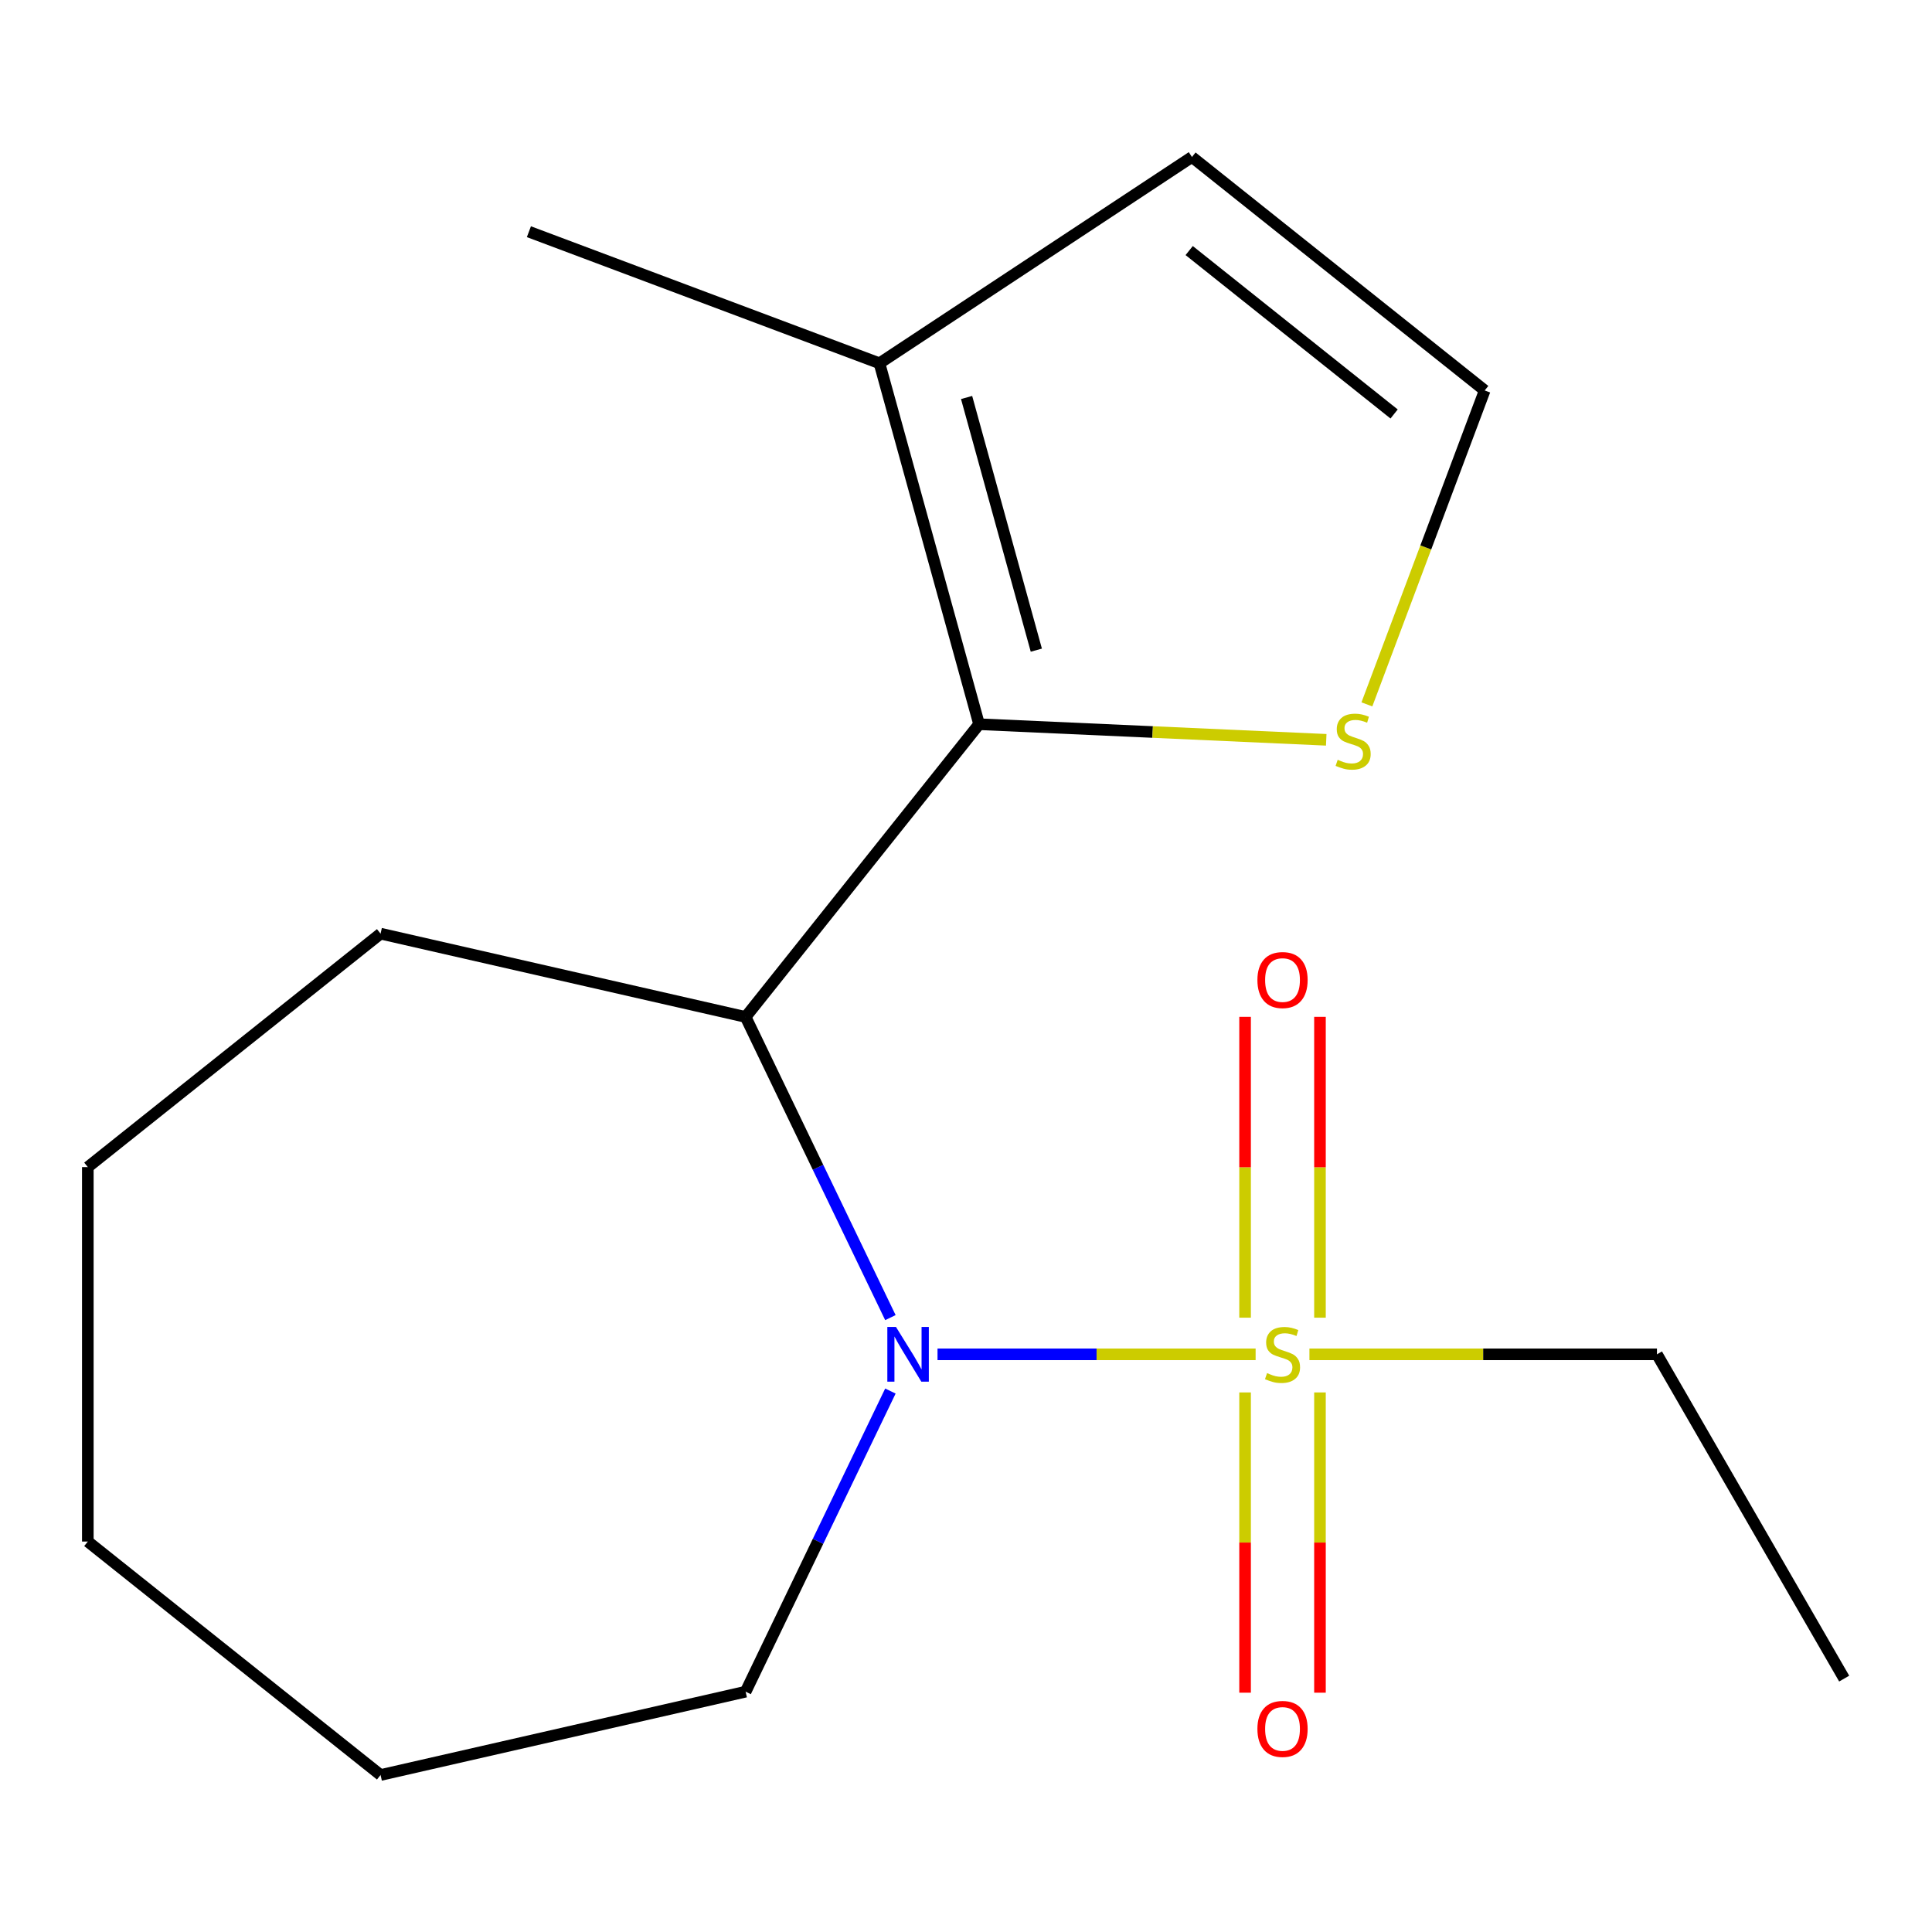 <?xml version='1.0' encoding='iso-8859-1'?>
<svg version='1.1' baseProfile='full'
              xmlns='http://www.w3.org/2000/svg'
                      xmlns:rdkit='http://www.rdkit.org/xml'
                      xmlns:xlink='http://www.w3.org/1999/xlink'
                  xml:space='preserve'
width='1000px' height='1000px' viewBox='0 0 1000 1000'>
<!-- END OF HEADER -->
<rect style='opacity:1.0;fill:#FFFFFF;stroke:none' width='1000' height='1000' x='0' y='0'> </rect>
<path class='bond-0' d='M 649.906,700.997 L 567.583,700.997' style='fill:none;fill-rule:evenodd;stroke:#CCCC00;stroke-width:6px;stroke-linecap:butt;stroke-linejoin:miter;stroke-opacity:1' />
<path class='bond-0' d='M 567.583,700.997 L 485.259,700.997' style='fill:none;fill-rule:evenodd;stroke:#0000FF;stroke-width:6px;stroke-linecap:butt;stroke-linejoin:miter;stroke-opacity:1' />
<path class='bond-5' d='M 683.212,682.032 L 683.212,604.175' style='fill:none;fill-rule:evenodd;stroke:#CCCC00;stroke-width:6px;stroke-linecap:butt;stroke-linejoin:miter;stroke-opacity:1' />
<path class='bond-5' d='M 683.212,604.175 L 683.212,526.319' style='fill:none;fill-rule:evenodd;stroke:#FF0000;stroke-width:6px;stroke-linecap:butt;stroke-linejoin:miter;stroke-opacity:1' />
<path class='bond-5' d='M 644.45,682.032 L 644.45,604.175' style='fill:none;fill-rule:evenodd;stroke:#CCCC00;stroke-width:6px;stroke-linecap:butt;stroke-linejoin:miter;stroke-opacity:1' />
<path class='bond-5' d='M 644.45,604.175 L 644.45,526.319' style='fill:none;fill-rule:evenodd;stroke:#FF0000;stroke-width:6px;stroke-linecap:butt;stroke-linejoin:miter;stroke-opacity:1' />
<path class='bond-6' d='M 644.45,720.722 L 644.45,798.428' style='fill:none;fill-rule:evenodd;stroke:#CCCC00;stroke-width:6px;stroke-linecap:butt;stroke-linejoin:miter;stroke-opacity:1' />
<path class='bond-6' d='M 644.45,798.428 L 644.45,876.134' style='fill:none;fill-rule:evenodd;stroke:#FF0000;stroke-width:6px;stroke-linecap:butt;stroke-linejoin:miter;stroke-opacity:1' />
<path class='bond-6' d='M 683.212,720.722 L 683.212,798.428' style='fill:none;fill-rule:evenodd;stroke:#CCCC00;stroke-width:6px;stroke-linecap:butt;stroke-linejoin:miter;stroke-opacity:1' />
<path class='bond-6' d='M 683.212,798.428 L 683.212,876.134' style='fill:none;fill-rule:evenodd;stroke:#FF0000;stroke-width:6px;stroke-linecap:butt;stroke-linejoin:miter;stroke-opacity:1' />
<path class='bond-9' d='M 677.757,700.997 L 767.699,700.997' style='fill:none;fill-rule:evenodd;stroke:#CCCC00;stroke-width:6px;stroke-linecap:butt;stroke-linejoin:miter;stroke-opacity:1' />
<path class='bond-9' d='M 767.699,700.997 L 857.641,700.997' style='fill:none;fill-rule:evenodd;stroke:#000000;stroke-width:6px;stroke-linecap:butt;stroke-linejoin:miter;stroke-opacity:1' />
<path class='bond-1' d='M 460.869,681.992 L 423.4,604.186' style='fill:none;fill-rule:evenodd;stroke:#0000FF;stroke-width:6px;stroke-linecap:butt;stroke-linejoin:miter;stroke-opacity:1' />
<path class='bond-1' d='M 423.4,604.186 L 385.931,526.381' style='fill:none;fill-rule:evenodd;stroke:#000000;stroke-width:6px;stroke-linecap:butt;stroke-linejoin:miter;stroke-opacity:1' />
<path class='bond-10' d='M 460.869,720.002 L 423.4,797.808' style='fill:none;fill-rule:evenodd;stroke:#0000FF;stroke-width:6px;stroke-linecap:butt;stroke-linejoin:miter;stroke-opacity:1' />
<path class='bond-10' d='M 423.4,797.808 L 385.931,875.613' style='fill:none;fill-rule:evenodd;stroke:#000000;stroke-width:6px;stroke-linecap:butt;stroke-linejoin:miter;stroke-opacity:1' />
<path class='bond-2' d='M 385.931,526.381 L 506.769,374.854' style='fill:none;fill-rule:evenodd;stroke:#000000;stroke-width:6px;stroke-linecap:butt;stroke-linejoin:miter;stroke-opacity:1' />
<path class='bond-11' d='M 385.931,526.381 L 196.981,483.254' style='fill:none;fill-rule:evenodd;stroke:#000000;stroke-width:6px;stroke-linecap:butt;stroke-linejoin:miter;stroke-opacity:1' />
<path class='bond-3' d='M 506.769,374.854 L 455.209,188.029' style='fill:none;fill-rule:evenodd;stroke:#000000;stroke-width:6px;stroke-linecap:butt;stroke-linejoin:miter;stroke-opacity:1' />
<path class='bond-3' d='M 536.4,336.518 L 500.308,205.741' style='fill:none;fill-rule:evenodd;stroke:#000000;stroke-width:6px;stroke-linecap:butt;stroke-linejoin:miter;stroke-opacity:1' />
<path class='bond-4' d='M 506.769,374.854 L 596.614,378.889' style='fill:none;fill-rule:evenodd;stroke:#000000;stroke-width:6px;stroke-linecap:butt;stroke-linejoin:miter;stroke-opacity:1' />
<path class='bond-4' d='M 596.614,378.889 L 686.458,382.924' style='fill:none;fill-rule:evenodd;stroke:#CCCC00;stroke-width:6px;stroke-linecap:butt;stroke-linejoin:miter;stroke-opacity:1' />
<path class='bond-8' d='M 455.209,188.029 L 616.957,81.26' style='fill:none;fill-rule:evenodd;stroke:#000000;stroke-width:6px;stroke-linecap:butt;stroke-linejoin:miter;stroke-opacity:1' />
<path class='bond-12' d='M 455.209,188.029 L 273.758,119.929' style='fill:none;fill-rule:evenodd;stroke:#000000;stroke-width:6px;stroke-linecap:butt;stroke-linejoin:miter;stroke-opacity:1' />
<path class='bond-7' d='M 707.501,364.584 L 737.992,283.341' style='fill:none;fill-rule:evenodd;stroke:#CCCC00;stroke-width:6px;stroke-linecap:butt;stroke-linejoin:miter;stroke-opacity:1' />
<path class='bond-7' d='M 737.992,283.341 L 768.483,202.098' style='fill:none;fill-rule:evenodd;stroke:#000000;stroke-width:6px;stroke-linecap:butt;stroke-linejoin:miter;stroke-opacity:1' />
<path class='bond-18' d='M 768.483,202.098 L 616.957,81.26' style='fill:none;fill-rule:evenodd;stroke:#000000;stroke-width:6px;stroke-linecap:butt;stroke-linejoin:miter;stroke-opacity:1' />
<path class='bond-18' d='M 721.587,214.278 L 615.518,129.691' style='fill:none;fill-rule:evenodd;stroke:#000000;stroke-width:6px;stroke-linecap:butt;stroke-linejoin:miter;stroke-opacity:1' />
<path class='bond-13' d='M 857.641,700.997 L 954.545,868.841' style='fill:none;fill-rule:evenodd;stroke:#000000;stroke-width:6px;stroke-linecap:butt;stroke-linejoin:miter;stroke-opacity:1' />
<path class='bond-14' d='M 385.931,875.613 L 196.981,918.74' style='fill:none;fill-rule:evenodd;stroke:#000000;stroke-width:6px;stroke-linecap:butt;stroke-linejoin:miter;stroke-opacity:1' />
<path class='bond-15' d='M 196.981,483.254 L 45.455,604.092' style='fill:none;fill-rule:evenodd;stroke:#000000;stroke-width:6px;stroke-linecap:butt;stroke-linejoin:miter;stroke-opacity:1' />
<path class='bond-16' d='M 196.981,918.74 L 45.455,797.902' style='fill:none;fill-rule:evenodd;stroke:#000000;stroke-width:6px;stroke-linecap:butt;stroke-linejoin:miter;stroke-opacity:1' />
<path class='bond-17' d='M 45.455,604.092 L 45.455,797.902' style='fill:none;fill-rule:evenodd;stroke:#000000;stroke-width:6px;stroke-linecap:butt;stroke-linejoin:miter;stroke-opacity:1' />
<path  class='atom-0' d='M 655.831 710.717
Q 656.151 710.837, 657.471 711.397
Q 658.791 711.957, 660.231 712.317
Q 661.711 712.637, 663.151 712.637
Q 665.831 712.637, 667.391 711.357
Q 668.951 710.037, 668.951 707.757
Q 668.951 706.197, 668.151 705.237
Q 667.391 704.277, 666.191 703.757
Q 664.991 703.237, 662.991 702.637
Q 660.471 701.877, 658.951 701.157
Q 657.471 700.437, 656.391 698.917
Q 655.351 697.397, 655.351 694.837
Q 655.351 691.277, 657.751 689.077
Q 660.191 686.877, 664.991 686.877
Q 668.271 686.877, 671.991 688.437
L 671.071 691.517
Q 667.671 690.117, 665.111 690.117
Q 662.351 690.117, 660.831 691.277
Q 659.311 692.397, 659.351 694.357
Q 659.351 695.877, 660.111 696.797
Q 660.911 697.717, 662.031 698.237
Q 663.191 698.757, 665.111 699.357
Q 667.671 700.157, 669.191 700.957
Q 670.711 701.757, 671.791 703.397
Q 672.911 704.997, 672.911 707.757
Q 672.911 711.677, 670.271 713.797
Q 667.671 715.877, 663.311 715.877
Q 660.791 715.877, 658.871 715.317
Q 656.991 714.797, 654.751 713.877
L 655.831 710.717
' fill='#CCCC00'/>
<path  class='atom-1' d='M 463.762 686.837
L 473.042 701.837
Q 473.962 703.317, 475.442 705.997
Q 476.922 708.677, 477.002 708.837
L 477.002 686.837
L 480.762 686.837
L 480.762 715.157
L 476.882 715.157
L 466.922 698.757
Q 465.762 696.837, 464.522 694.637
Q 463.322 692.437, 462.962 691.757
L 462.962 715.157
L 459.282 715.157
L 459.282 686.837
L 463.762 686.837
' fill='#0000FF'/>
<path  class='atom-5' d='M 692.384 393.27
Q 692.704 393.39, 694.024 393.95
Q 695.344 394.51, 696.784 394.87
Q 698.264 395.19, 699.704 395.19
Q 702.384 395.19, 703.944 393.91
Q 705.504 392.59, 705.504 390.31
Q 705.504 388.75, 704.704 387.79
Q 703.944 386.83, 702.744 386.31
Q 701.544 385.79, 699.544 385.19
Q 697.024 384.43, 695.504 383.71
Q 694.024 382.99, 692.944 381.47
Q 691.904 379.95, 691.904 377.39
Q 691.904 373.83, 694.304 371.63
Q 696.744 369.43, 701.544 369.43
Q 704.824 369.43, 708.544 370.99
L 707.624 374.07
Q 704.224 372.67, 701.664 372.67
Q 698.904 372.67, 697.384 373.83
Q 695.864 374.95, 695.904 376.91
Q 695.904 378.43, 696.664 379.35
Q 697.464 380.27, 698.584 380.79
Q 699.744 381.31, 701.664 381.91
Q 704.224 382.71, 705.744 383.51
Q 707.264 384.31, 708.344 385.95
Q 709.464 387.55, 709.464 390.31
Q 709.464 394.23, 706.824 396.35
Q 704.224 398.43, 699.864 398.43
Q 697.344 398.43, 695.424 397.87
Q 693.544 397.35, 691.304 396.43
L 692.384 393.27
' fill='#CCCC00'/>
<path  class='atom-6' d='M 650.831 507.267
Q 650.831 500.467, 654.191 496.667
Q 657.551 492.867, 663.831 492.867
Q 670.111 492.867, 673.471 496.667
Q 676.831 500.467, 676.831 507.267
Q 676.831 514.147, 673.431 518.067
Q 670.031 521.947, 663.831 521.947
Q 657.591 521.947, 654.191 518.067
Q 650.831 514.187, 650.831 507.267
M 663.831 518.747
Q 668.151 518.747, 670.471 515.867
Q 672.831 512.947, 672.831 507.267
Q 672.831 501.707, 670.471 498.907
Q 668.151 496.067, 663.831 496.067
Q 659.511 496.067, 657.151 498.867
Q 654.831 501.667, 654.831 507.267
Q 654.831 512.987, 657.151 515.867
Q 659.511 518.747, 663.831 518.747
' fill='#FF0000'/>
<path  class='atom-7' d='M 650.831 894.886
Q 650.831 888.086, 654.191 884.286
Q 657.551 880.486, 663.831 880.486
Q 670.111 880.486, 673.471 884.286
Q 676.831 888.086, 676.831 894.886
Q 676.831 901.766, 673.431 905.686
Q 670.031 909.566, 663.831 909.566
Q 657.591 909.566, 654.191 905.686
Q 650.831 901.806, 650.831 894.886
M 663.831 906.366
Q 668.151 906.366, 670.471 903.486
Q 672.831 900.566, 672.831 894.886
Q 672.831 889.326, 670.471 886.526
Q 668.151 883.686, 663.831 883.686
Q 659.511 883.686, 657.151 886.486
Q 654.831 889.286, 654.831 894.886
Q 654.831 900.606, 657.151 903.486
Q 659.511 906.366, 663.831 906.366
' fill='#FF0000'/>
</svg>
